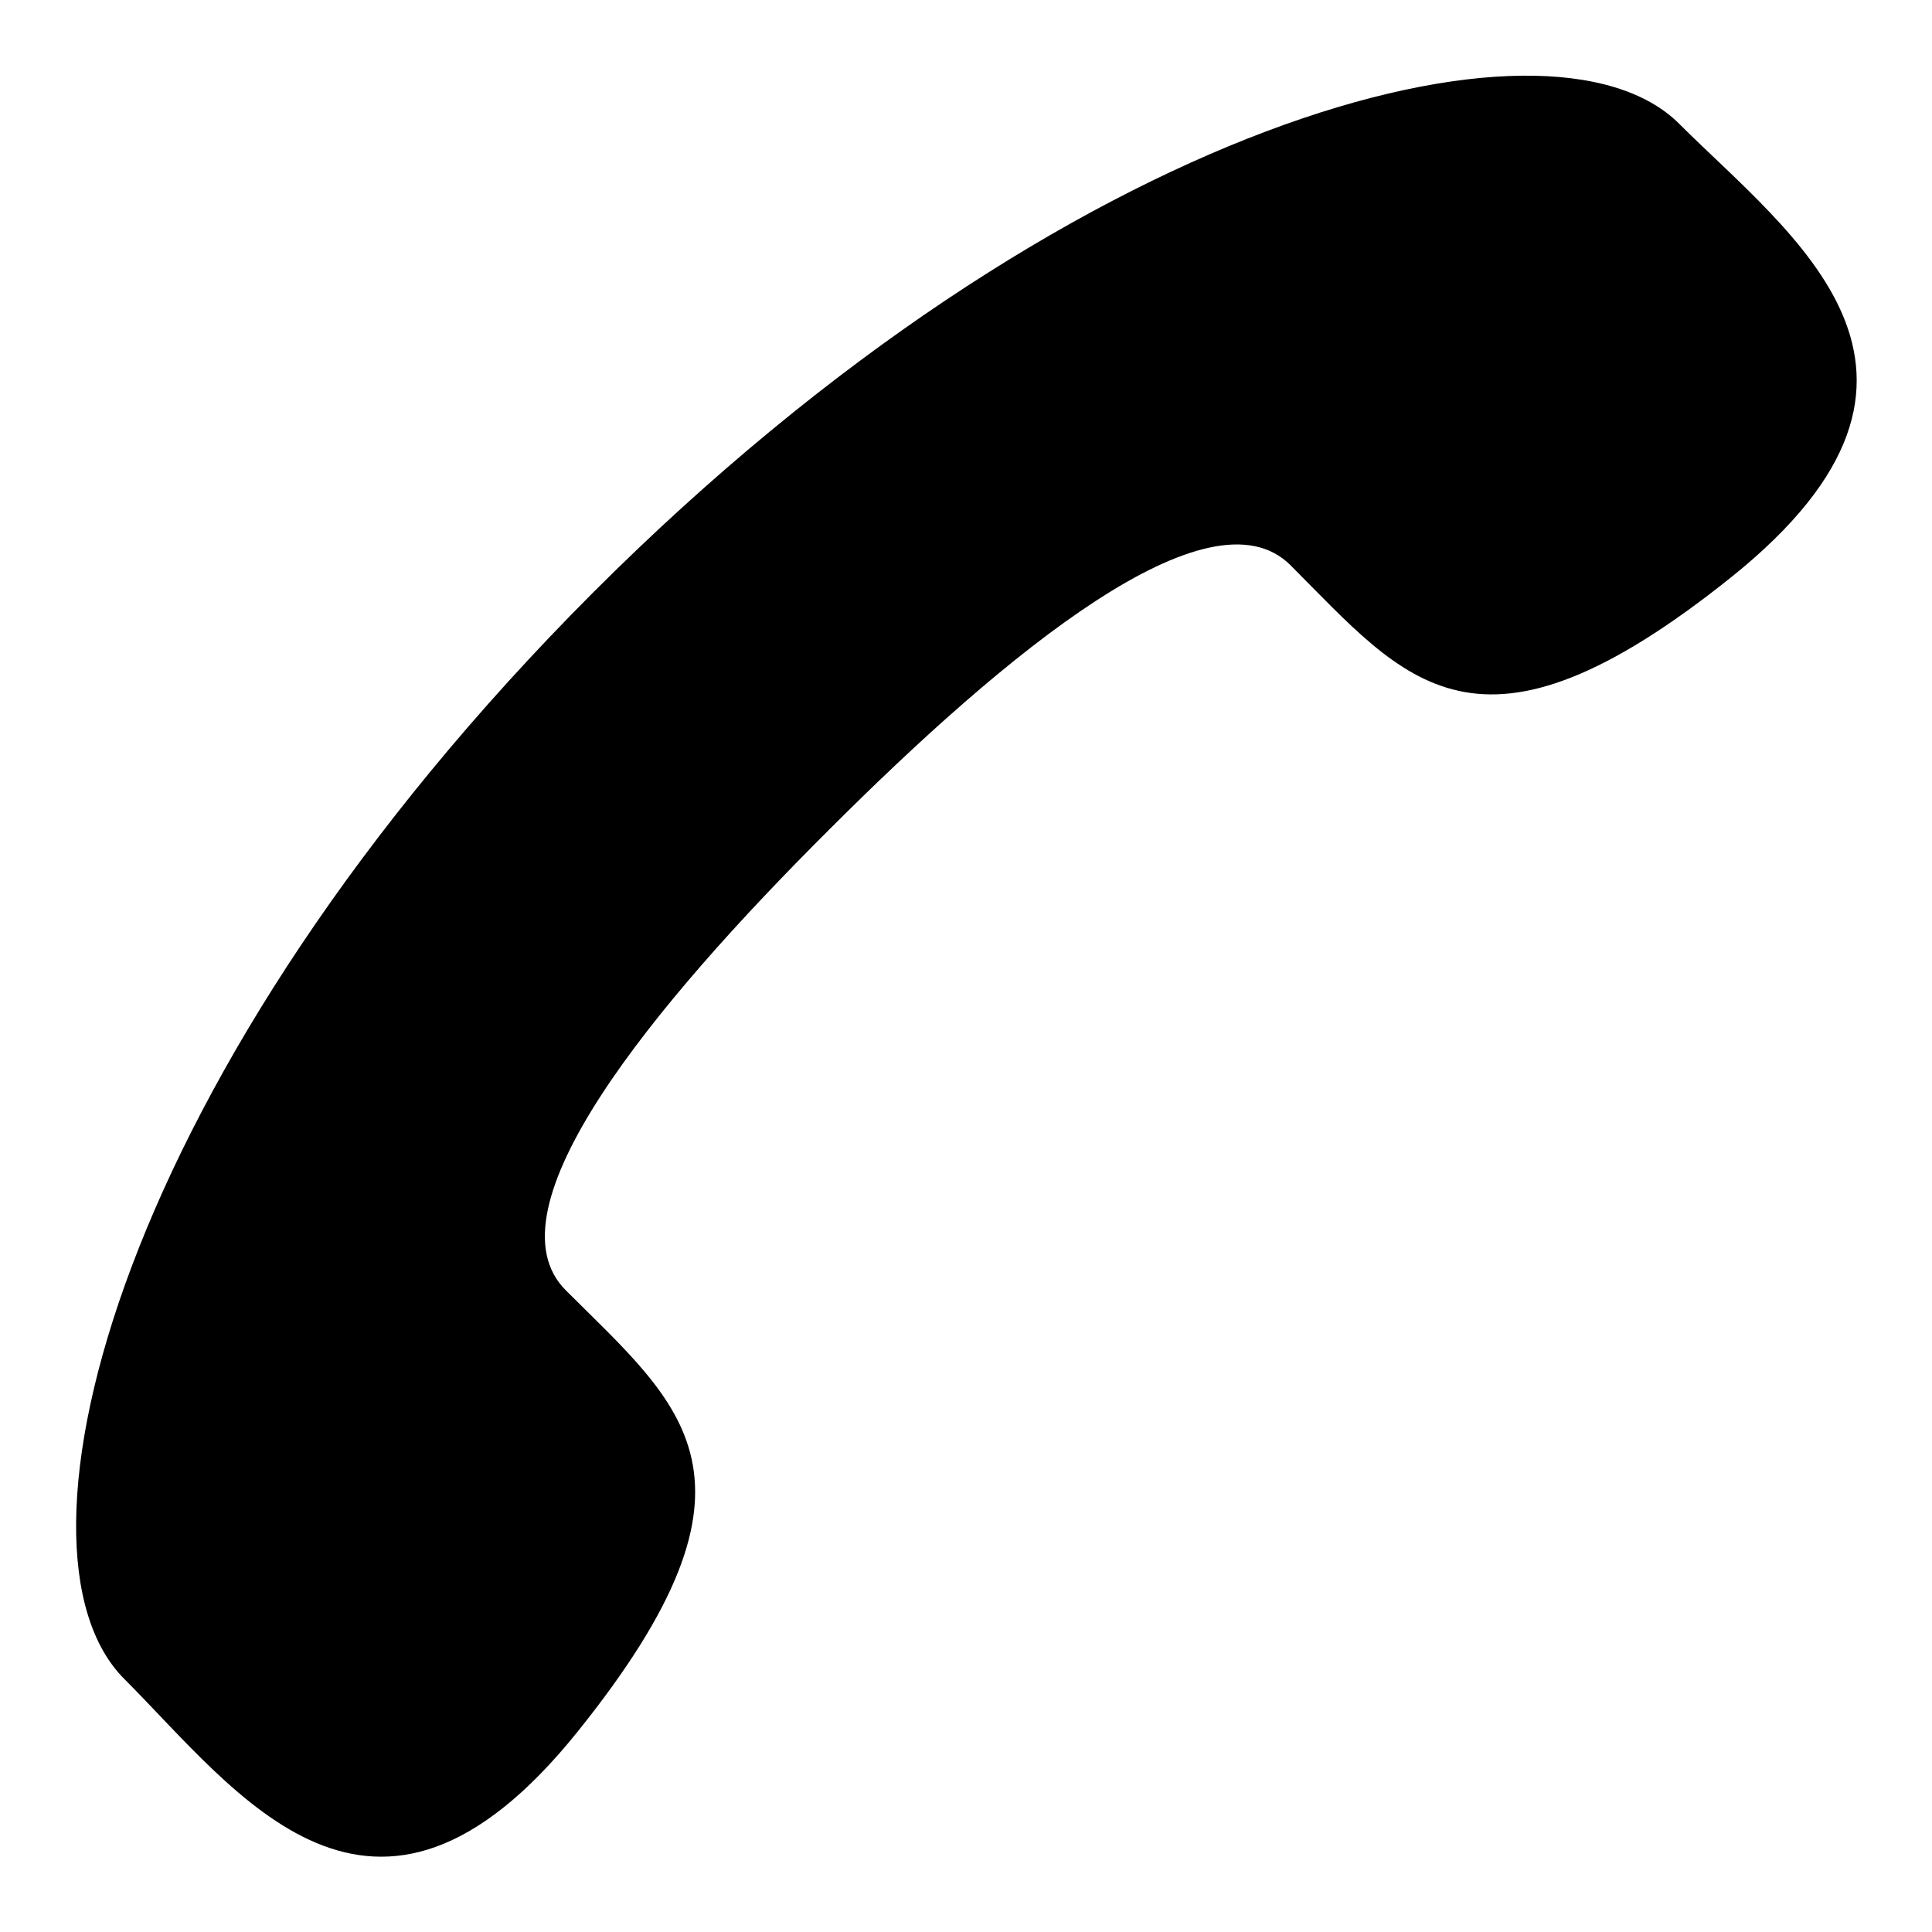<?xml version="1.0" encoding="utf-8"?>
<!-- Svg Vector Icons : http://www.onlinewebfonts.com/icon -->
<!DOCTYPE svg PUBLIC "-//W3C//DTD SVG 1.1//EN" "http://www.w3.org/Graphics/SVG/1.1/DTD/svg11.dtd">
<svg version="1.1" xmlns="http://www.w3.org/2000/svg" xmlns:xlink="http://www.w3.org/1999/xlink" x="0px" y="0px" viewBox="0 0 256 256" enable-background="new 0 0 256 256" xml:space="preserve">
<g><g><path fill="#000000" d="M109.9,109.9c23.4-23.4,50.4-45.7,61.1-35c15.3,15.3,24.7,28.6,58.5,1.5c33.7-27.1,7.8-45.2-7-60c-17.1-17.1-80.9-0.9-143.9,62.1c-63,63.1-79.3,126.9-62.1,144c14.8,14.8,32.9,40.7,60,7s13.8-43.2-1.5-58.5C64.2,160.3,86.5,133.2,109.9,109.9L109.9,109.9L109.9,109.9L109.9,109.9L109.9,109.9z"/></g></g>
</svg>
